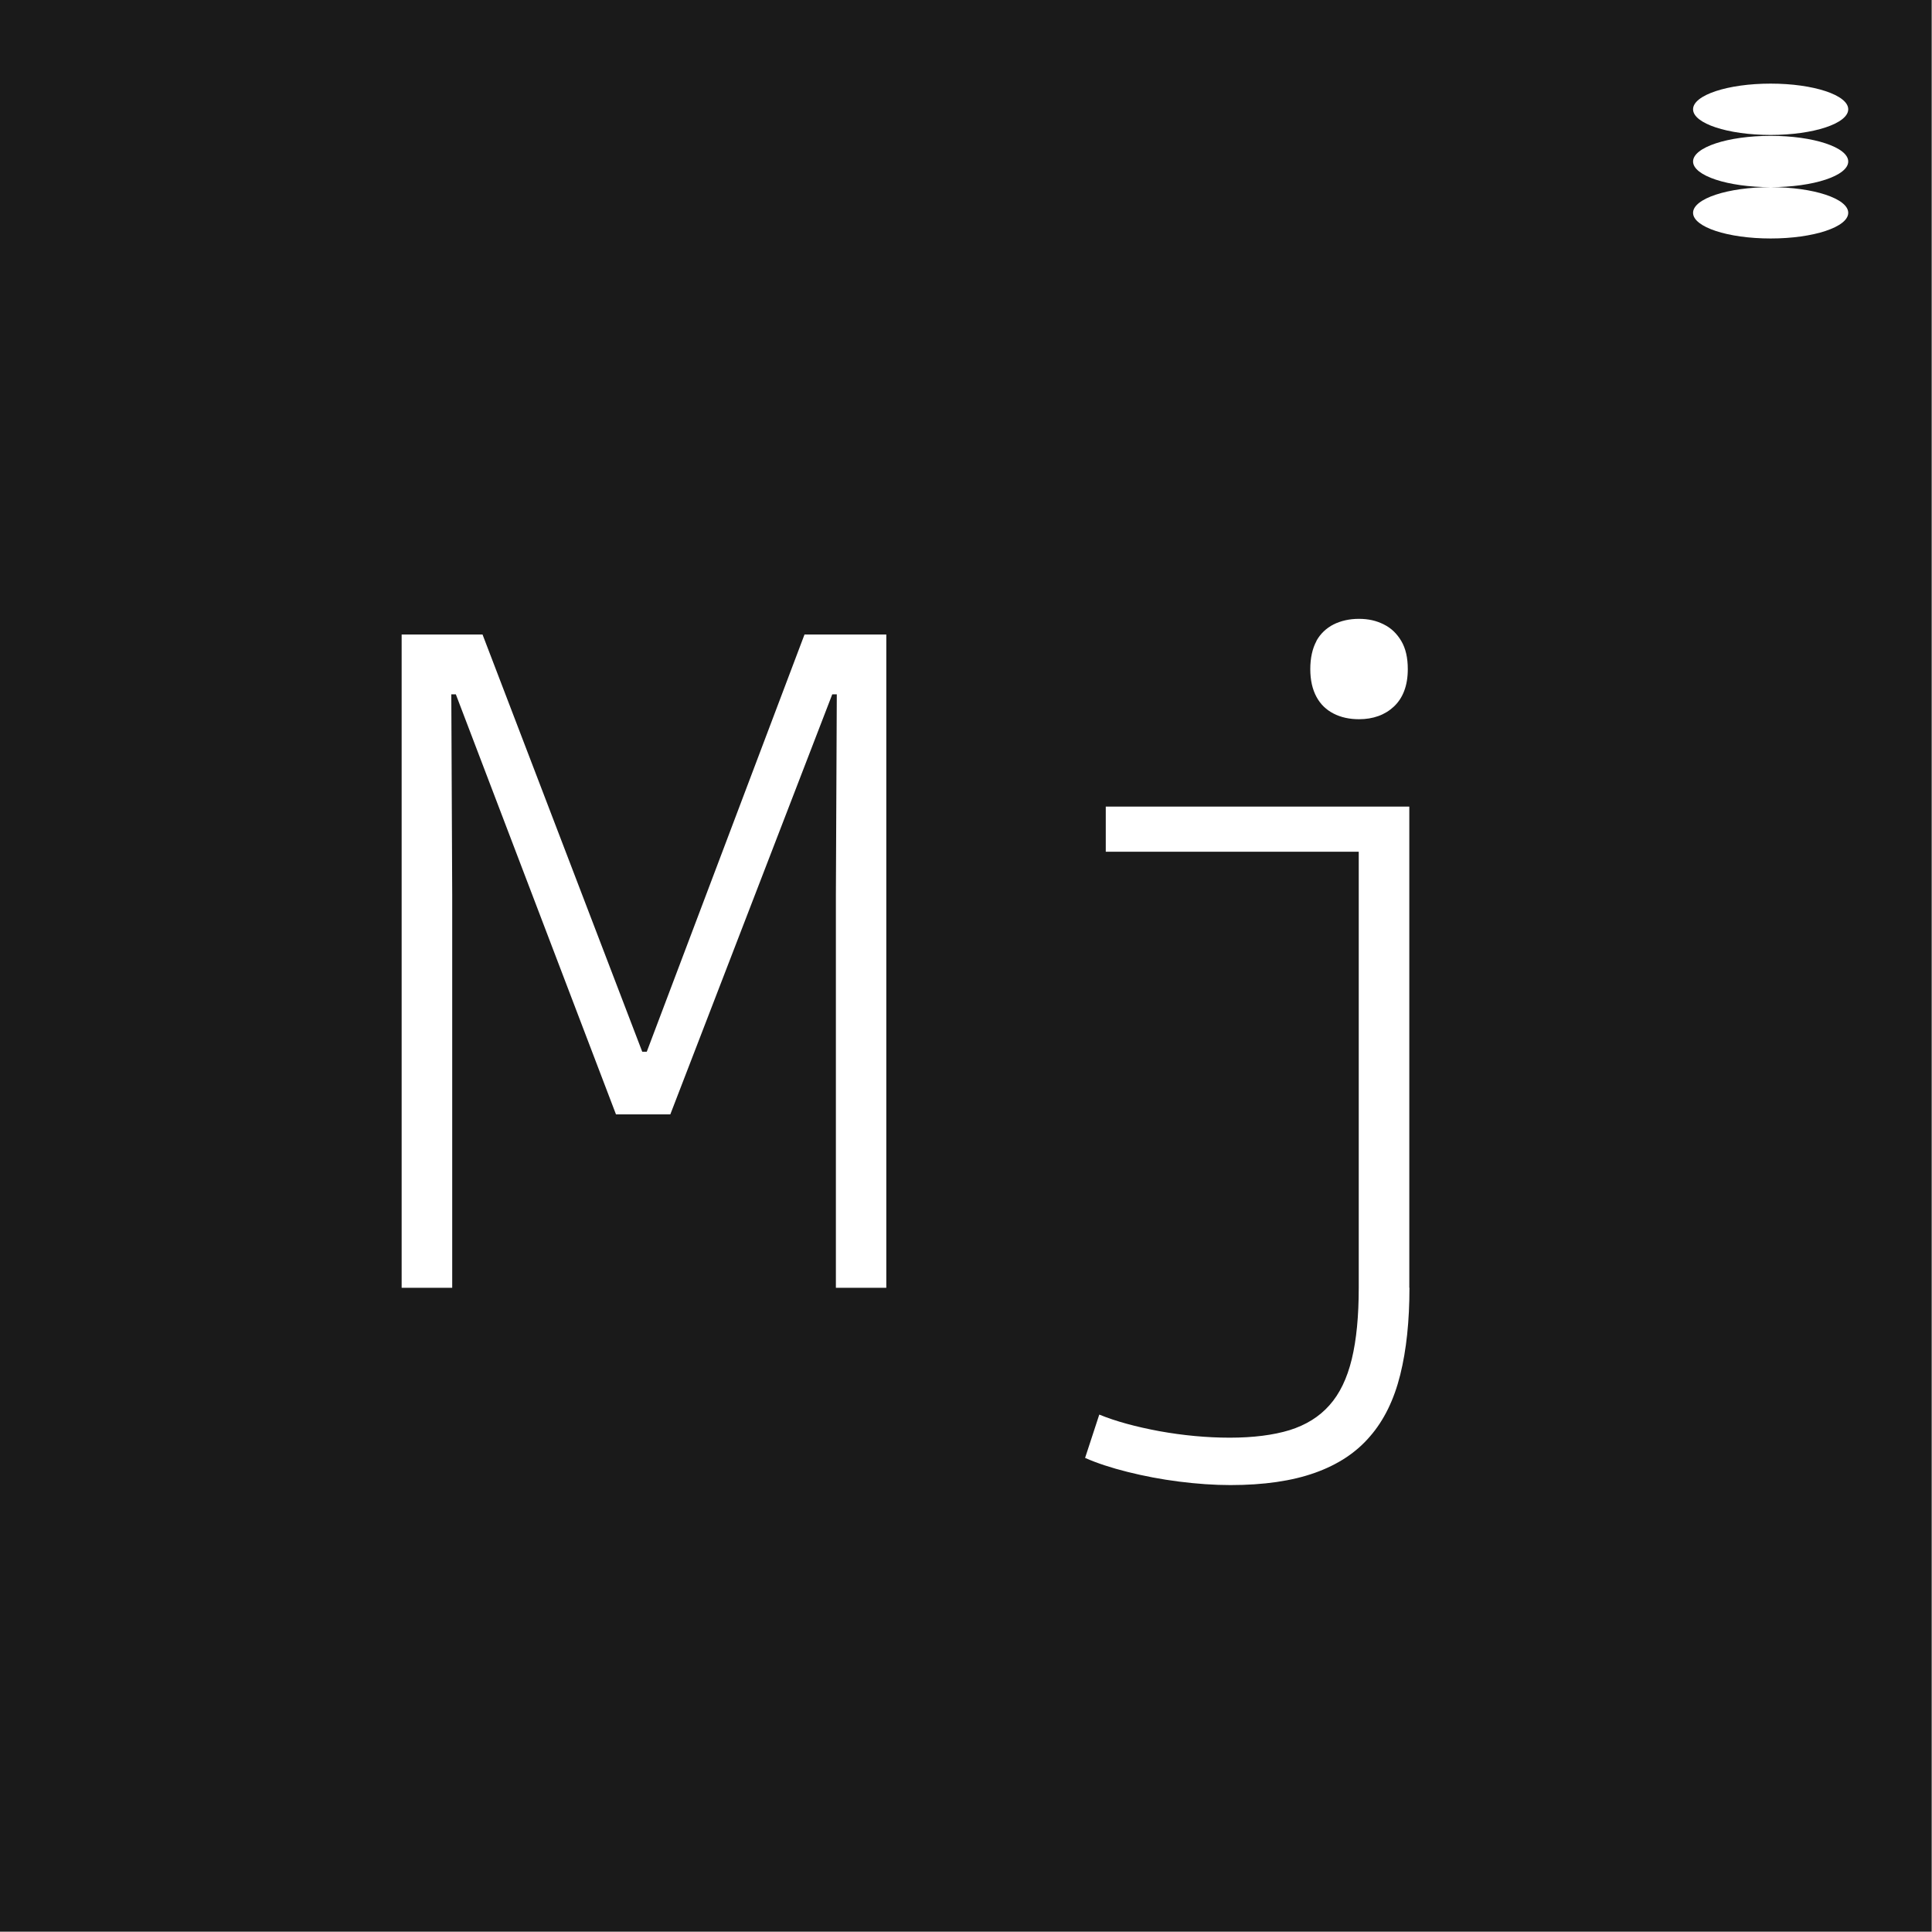 <?xml version="1.0" encoding="UTF-8"?>
<svg id="Shapes" xmlns="http://www.w3.org/2000/svg" viewBox="0 0 128 128">
  <path d="M0,0v127.98h127.98V0H0ZM87.21,42.47c.27-.49.66-.85,1.14-1.1.49-.24,1.05-.37,1.68-.37s1.16.12,1.65.37c.49.24.87.61,1.16,1.1.29.49.43,1.11.43,1.86,0,.55-.08,1.03-.24,1.45-.16.42-.39.76-.69,1.04-.29.27-.63.48-1.02.62-.39.14-.81.21-1.28.21-.63,0-1.19-.12-1.68-.37s-.87-.61-1.14-1.11c-.27-.5-.41-1.11-.41-1.84s.14-1.37.41-1.86ZM58.73,85.32h-3.35v-26.06l.06-13.26h-.3l-10.73,27.83h-3.6l-10.61-27.83h-.3l.06,13.26v26.06h-3.35v-43.28h5.36l10.58,27.64h.3l10.45-27.64h5.42v43.28ZM93.38,85.32c0,2.19-.2,4.11-.61,5.76s-1.07,3.01-2,4.08c-.92,1.08-2.14,1.88-3.66,2.42s-3.38.81-5.59.81c-1.08,0-2.21-.08-3.4-.23s-2.33-.37-3.41-.64-2.03-.58-2.82-.93l.94-2.87c1.1.45,2.43.81,3.99,1.1,1.56.28,3.12.43,4.66.43s2.88-.17,3.96-.5c1.08-.34,1.96-.88,2.64-1.65.68-.76,1.17-1.78,1.48-3.06s.46-2.85.46-4.72v-28.89h-16.76v-2.99h20.11v31.88ZM122.45,14.1c0,.94-2.3,1.7-5.14,1.7s-5.14-.76-5.14-1.7,2.3-1.7,5.14-1.7c-2.84,0-5.14-.76-5.14-1.7s2.3-1.7,5.14-1.7,5.14.76,5.14,1.7-2.3,1.7-5.14,1.7c2.84,0,5.14.76,5.14,1.7ZM117.31,8.94c-2.84,0-5.14-.76-5.14-1.7s2.3-1.7,5.14-1.7,5.14.76,5.14,1.7-2.3,1.7-5.14,1.7Z" style="fill: #1a1a1a;"/>
</svg>